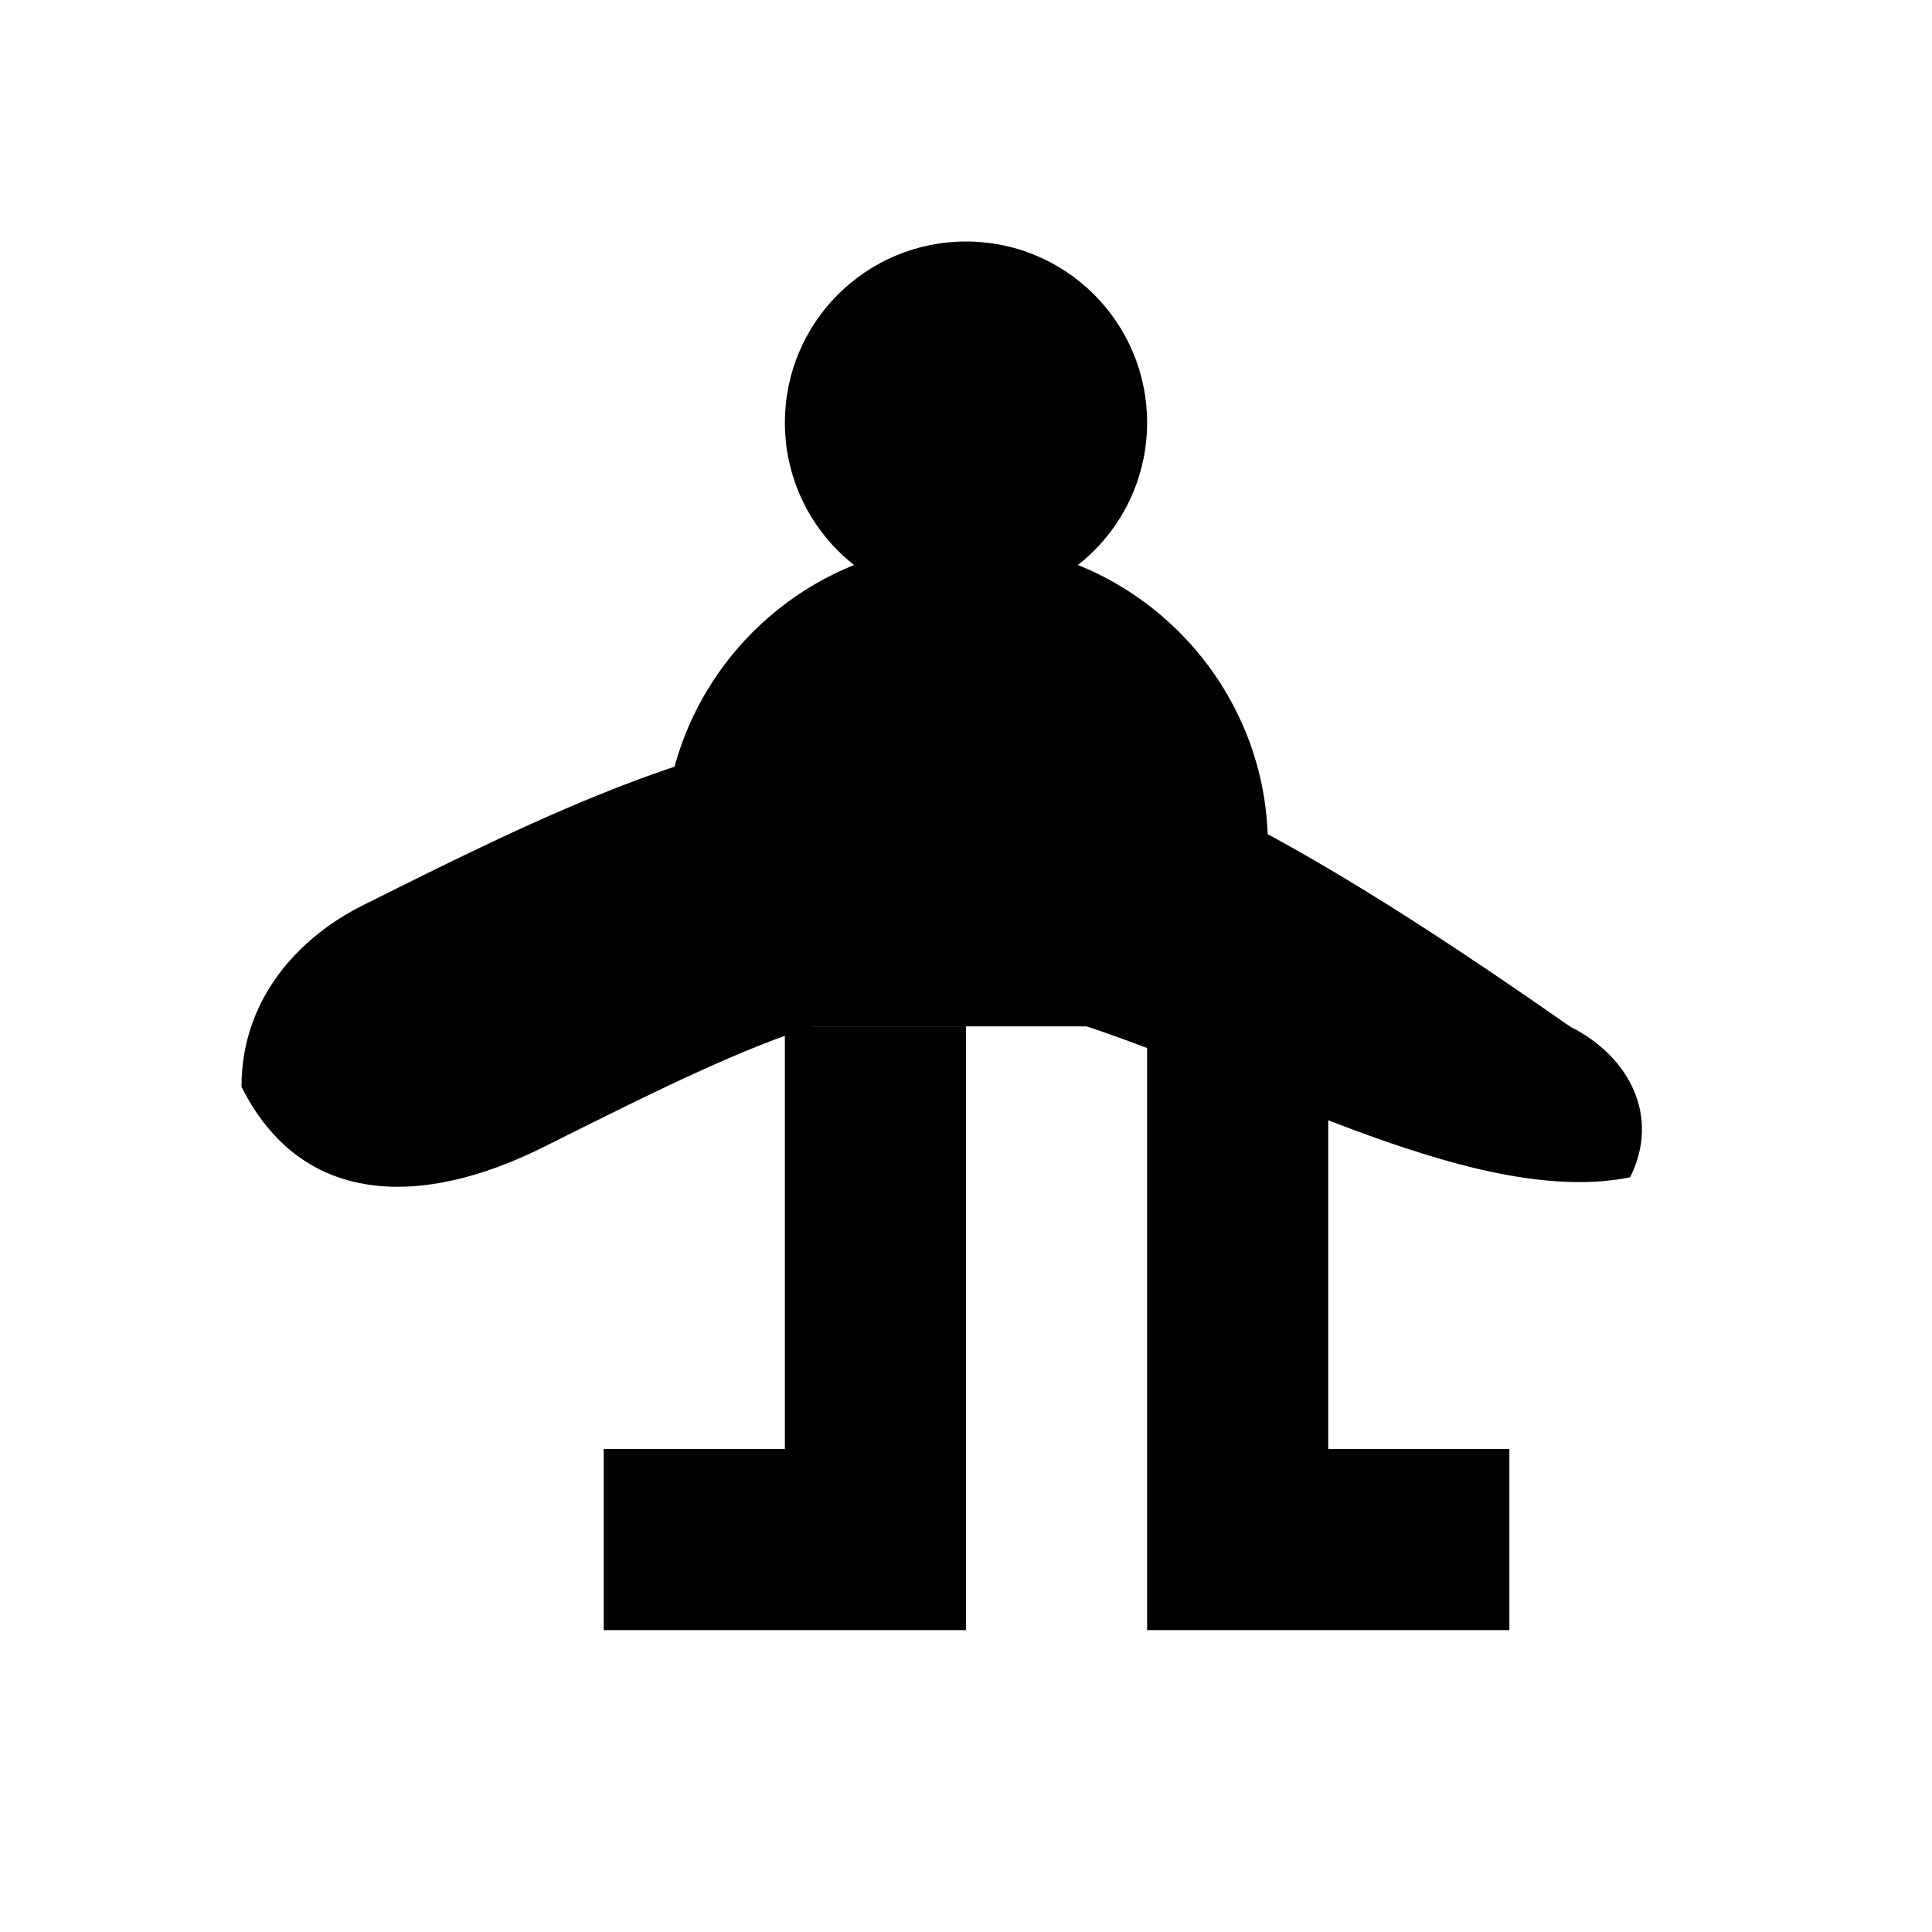 <svg xmlns="http://www.w3.org/2000/svg" viewBox="0 0 64 64" fill="currentColor" aria-hidden="true">
  <circle cx="32" cy="14" r="6"/>
  <path d="M22 28c0-5.5 4.5-10 10-10s10 4.5 10 10v6H22v-6z"/>
  <path d="M26 34v14h-6v6h12V34h-6zm12 0v20h12v-6h-6V34h-6z"/>
  <path d="M12 30c6-3 12-6 18-6s12 3 22 10c2 1 3 3 2 5-5 1-12-3-18-5-6-2-10 0-18 4-4 2-8 2-10-2 0-3 2-5 4-6z"/>
</svg>

